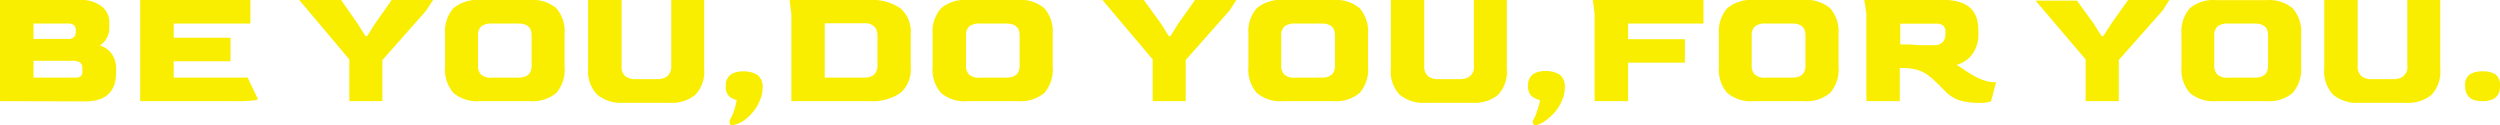 <svg xmlns="http://www.w3.org/2000/svg" viewBox="0 0 212.55 10.64"><defs><style>.cls-1{fill:#faee00;}</style></defs><g id="レイヤー_2" data-name="レイヤー 2"><g id="DESIGN"><path class="cls-1" d="M0,8.6V0H6.66a2.94,2.94,0,0,1,2,.55,1.68,1.68,0,0,1,.63,1.32v.44a1.74,1.74,0,0,1-.25,1,1.69,1.69,0,0,1-.55.55,2,2,0,0,1,1,.7,2.18,2.18,0,0,1,.38,1.33v.26a3.69,3.69,0,0,1-.1.87,2,2,0,0,1-.39.8,2,2,0,0,1-.8.58,3.66,3.66,0,0,1-1.35.22ZM2.85,3.31H5.76a.69.69,0,0,0,.53-.16.62.62,0,0,0,.15-.44V2.57a.56.56,0,0,0-.15-.44A1.08,1.08,0,0,0,5.63,2H2.85Zm0,3.29H6.36a.78.78,0,0,0,.53-.14A.58.58,0,0,0,7,6V5.75a.5.5,0,0,0-.19-.43,1.05,1.05,0,0,0-.65-.15H2.85Z"/><path class="cls-1" d="M11.92,8.6V0h9.37V2H14.77V3.21H19.6v2H14.77V6.6h6.29l.87,1.83s-.13.08-.39.11a10.33,10.33,0,0,1-1.36.06Z"/><path class="cls-1" d="M29.7,8.6V5.05L25.44,0H29L30.4,2l.67,1.07h.15L31.89,2,33.3,0h3.52l-.57.88L32.51,5.11V8.6Z"/><path class="cls-1" d="M40.8,8.6a3.12,3.12,0,0,1-2.25-.7,3,3,0,0,1-.71-2.21V2.9a3,3,0,0,1,.7-2.19A3.13,3.13,0,0,1,40.8,0h4.26a3.1,3.1,0,0,1,2.24.7A3,3,0,0,1,48,2.9V5.69A3,3,0,0,1,47.3,7.9a3.13,3.13,0,0,1-2.24.7Zm1-2h2.26c.76,0,1.14-.34,1.14-1V3q0-1-1.14-1H41.81a1.44,1.44,0,0,0-.88.23,1,1,0,0,0-.29.79V5.57a1,1,0,0,0,.29.79A1.32,1.32,0,0,0,41.81,6.61Z"/><path class="cls-1" d="M53,8.74a3.19,3.19,0,0,1-2.22-.69A2.85,2.85,0,0,1,50,5.84V0h2.85V5.57a1.05,1.05,0,0,0,.33.92,1.43,1.43,0,0,0,.84.24h1.88a1.44,1.44,0,0,0,.82-.24,1.06,1.06,0,0,0,.35-.92V0h2.8V5.84a2.89,2.89,0,0,1-.74,2.21,3.13,3.13,0,0,1-2.21.69Z"/><path class="cls-1" d="M62.42,10.61c-.21.06-.33,0-.36-.08a.42.42,0,0,1,0-.34,3.88,3.88,0,0,0,.31-.68,5.18,5.18,0,0,0,.26-1A1.85,1.85,0,0,1,62,8.2a1.13,1.13,0,0,1-.29-.9,1.11,1.11,0,0,1,.39-.94,1.81,1.81,0,0,1,1.09-.29,2.13,2.13,0,0,1,1.22.31,1.27,1.27,0,0,1,.43,1.08,2.65,2.65,0,0,1-.25,1.11,3.65,3.65,0,0,1-.61,1,4.64,4.64,0,0,1-.78.71A2.43,2.43,0,0,1,62.42,10.61Z"/><path class="cls-1" d="M67.28,8.6V1.18L67.13,0H73.9a4.26,4.26,0,0,1,2.65.7,2.63,2.63,0,0,1,.88,2.19V5.69a2.66,2.66,0,0,1-.87,2.21,4.27,4.27,0,0,1-2.66.7Zm2.84-2h3.34c.75,0,1.13-.34,1.14-1V3a1.07,1.07,0,0,0-.25-.72,1.1,1.1,0,0,0-.89-.3H70.12Z"/><path class="cls-1" d="M82.29,8.6A3.12,3.12,0,0,1,80,7.9a3,3,0,0,1-.71-2.21V2.9A3,3,0,0,1,80,.71,3.13,3.13,0,0,1,82.29,0h4.26a3.1,3.1,0,0,1,2.24.7A3,3,0,0,1,89.5,2.9V5.69a3,3,0,0,1-.71,2.21,3.13,3.13,0,0,1-2.24.7Zm1-2h2.26c.76,0,1.14-.34,1.14-1V3q0-1-1.14-1H83.3a1.44,1.44,0,0,0-.88.23,1,1,0,0,0-.29.79V5.57a1,1,0,0,0,.29.79A1.32,1.32,0,0,0,83.3,6.61Z"/><path class="cls-1" d="M98,8.6V5.05L93.73,0h3.52L98.7,2l.67,1.07h.14L100.18,2l1.42-2h3.52l-.57.88-3.74,4.22V8.6Z"/><path class="cls-1" d="M109.1,8.6a3.12,3.12,0,0,1-2.25-.7,3,3,0,0,1-.71-2.21V2.9a3,3,0,0,1,.7-2.19A3.13,3.13,0,0,1,109.1,0h4.26a3.11,3.11,0,0,1,2.24.7,3,3,0,0,1,.71,2.19V5.69a3,3,0,0,1-.71,2.21,3.15,3.15,0,0,1-2.24.7Zm1-2h2.26c.76,0,1.14-.34,1.14-1V3q0-1-1.14-1h-2.26a1.44,1.44,0,0,0-.88.23,1,1,0,0,0-.29.79V5.57a1,1,0,0,0,.29.79A1.32,1.32,0,0,0,110.11,6.61Z"/><path class="cls-1" d="M121.24,8.74A3.16,3.16,0,0,1,119,8.05a2.85,2.85,0,0,1-.75-2.21V0h2.84V5.57a1.06,1.06,0,0,0,.34.92,1.4,1.4,0,0,0,.83.24h1.89a1.38,1.38,0,0,0,.81-.24,1,1,0,0,0,.35-.92V0h2.8V5.84a2.88,2.88,0,0,1-.73,2.21,3.13,3.13,0,0,1-2.21.69Z"/><path class="cls-1" d="M130.71,10.61c-.2.06-.32,0-.35-.08a.38.38,0,0,1,0-.34,3.37,3.37,0,0,0,.3-.68,4.55,4.55,0,0,0,.27-1,1.78,1.78,0,0,1-.72-.34,1.13,1.13,0,0,1-.29-.9,1.11,1.11,0,0,1,.39-.94,1.78,1.78,0,0,1,1.08-.29,2.11,2.11,0,0,1,1.22.31,1.24,1.24,0,0,1,.43,1.08,2.64,2.64,0,0,1-.24,1.11,3.65,3.65,0,0,1-.61,1,4.64,4.64,0,0,1-.78.71A2.36,2.36,0,0,1,130.71,10.61Z"/><path class="cls-1" d="M135.57,8.6V1.18L135.43,0h9.4V2h-6.41V3.33h4.83v2h-4.83V8.6Z"/><path class="cls-1" d="M149.1,8.6a3.12,3.12,0,0,1-2.25-.7,3,3,0,0,1-.71-2.21V2.9a3,3,0,0,1,.7-2.19A3.13,3.13,0,0,1,149.1,0h4.26a3.11,3.11,0,0,1,2.24.7,3,3,0,0,1,.71,2.19V5.69a3,3,0,0,1-.71,2.21,3.15,3.15,0,0,1-2.24.7Zm1-2h2.26c.76,0,1.14-.34,1.14-1V3q0-1-1.14-1h-2.26a1.44,1.44,0,0,0-.88.23,1,1,0,0,0-.29.79V5.57a1,1,0,0,0,.29.79A1.32,1.32,0,0,0,150.11,6.61Z"/><path class="cls-1" d="M168,8.74a5.39,5.39,0,0,1-1.3-.18,3,3,0,0,1-1.41-.9l-.62-.61a6.48,6.48,0,0,0-.84-.72,2.91,2.91,0,0,0-.91-.41,5.1,5.1,0,0,0-1.28-.14h-.12V8.6h-2.84V1.18L158.5,0h6.76a4.24,4.24,0,0,1,1.51.23,2.27,2.27,0,0,1,.89.59,2.1,2.1,0,0,1,.43.84,3.8,3.8,0,0,1,.11,1v.28a2.82,2.82,0,0,1-.44,1.57,2.44,2.44,0,0,1-1.41,1c.24.15.48.3.69.45s.47.31.76.47a4,4,0,0,0,.89.4,3.53,3.53,0,0,0,.7.16l.32,0-.44,1.65c-.12,0-.29.06-.53.09A6.23,6.23,0,0,1,168,8.74Zm-4.79-4.9.71,0,.62,0a.93.93,0,0,0,.68-.31,1.08,1.08,0,0,0,.18-.62V2.69a.67.67,0,0,0-.18-.5.93.93,0,0,0-.66-.18h-3V3.78l.8,0Z"/><path class="cls-1" d="M177.32,8.6V5.05l-4.26-5h3.52L178,2l.67,1.07h.15L179.51,2l1.42-2h3.51l-.56.88-3.74,4.22V8.6Z"/><path class="cls-1" d="M188.43,8.6a3.12,3.12,0,0,1-2.25-.7,3,3,0,0,1-.71-2.21V2.9a3,3,0,0,1,.7-2.19,3.12,3.12,0,0,1,2.26-.7h4.26a3.11,3.11,0,0,1,2.24.7,3,3,0,0,1,.71,2.19V5.69a3,3,0,0,1-.72,2.21,3.1,3.1,0,0,1-2.23.7Zm1-2h2.26c.76,0,1.14-.34,1.14-1V3q0-1-1.14-1h-2.26a1.44,1.44,0,0,0-.88.23,1,1,0,0,0-.29.79V5.57a1,1,0,0,0,.29.79A1.32,1.32,0,0,0,189.44,6.61Z"/><path class="cls-1" d="M200.57,8.74a3.16,3.16,0,0,1-2.21-.69,2.85,2.85,0,0,1-.75-2.21V0h2.84V5.57a1.06,1.06,0,0,0,.34.92,1.38,1.38,0,0,0,.83.24h1.89a1.38,1.38,0,0,0,.81-.24,1,1,0,0,0,.35-.92V0h2.8V5.84a2.88,2.88,0,0,1-.73,2.21,3.13,3.13,0,0,1-2.21.69Z"/><path class="cls-1" d="M211.06,8.6q-1.47,0-1.47-1.26a1.11,1.11,0,0,1,.37-1,1.88,1.88,0,0,1,1.1-.27,1.86,1.86,0,0,1,1.13.27,1.14,1.14,0,0,1,.36,1C212.55,8.18,212.06,8.6,211.06,8.6Z"/></g></g></svg>